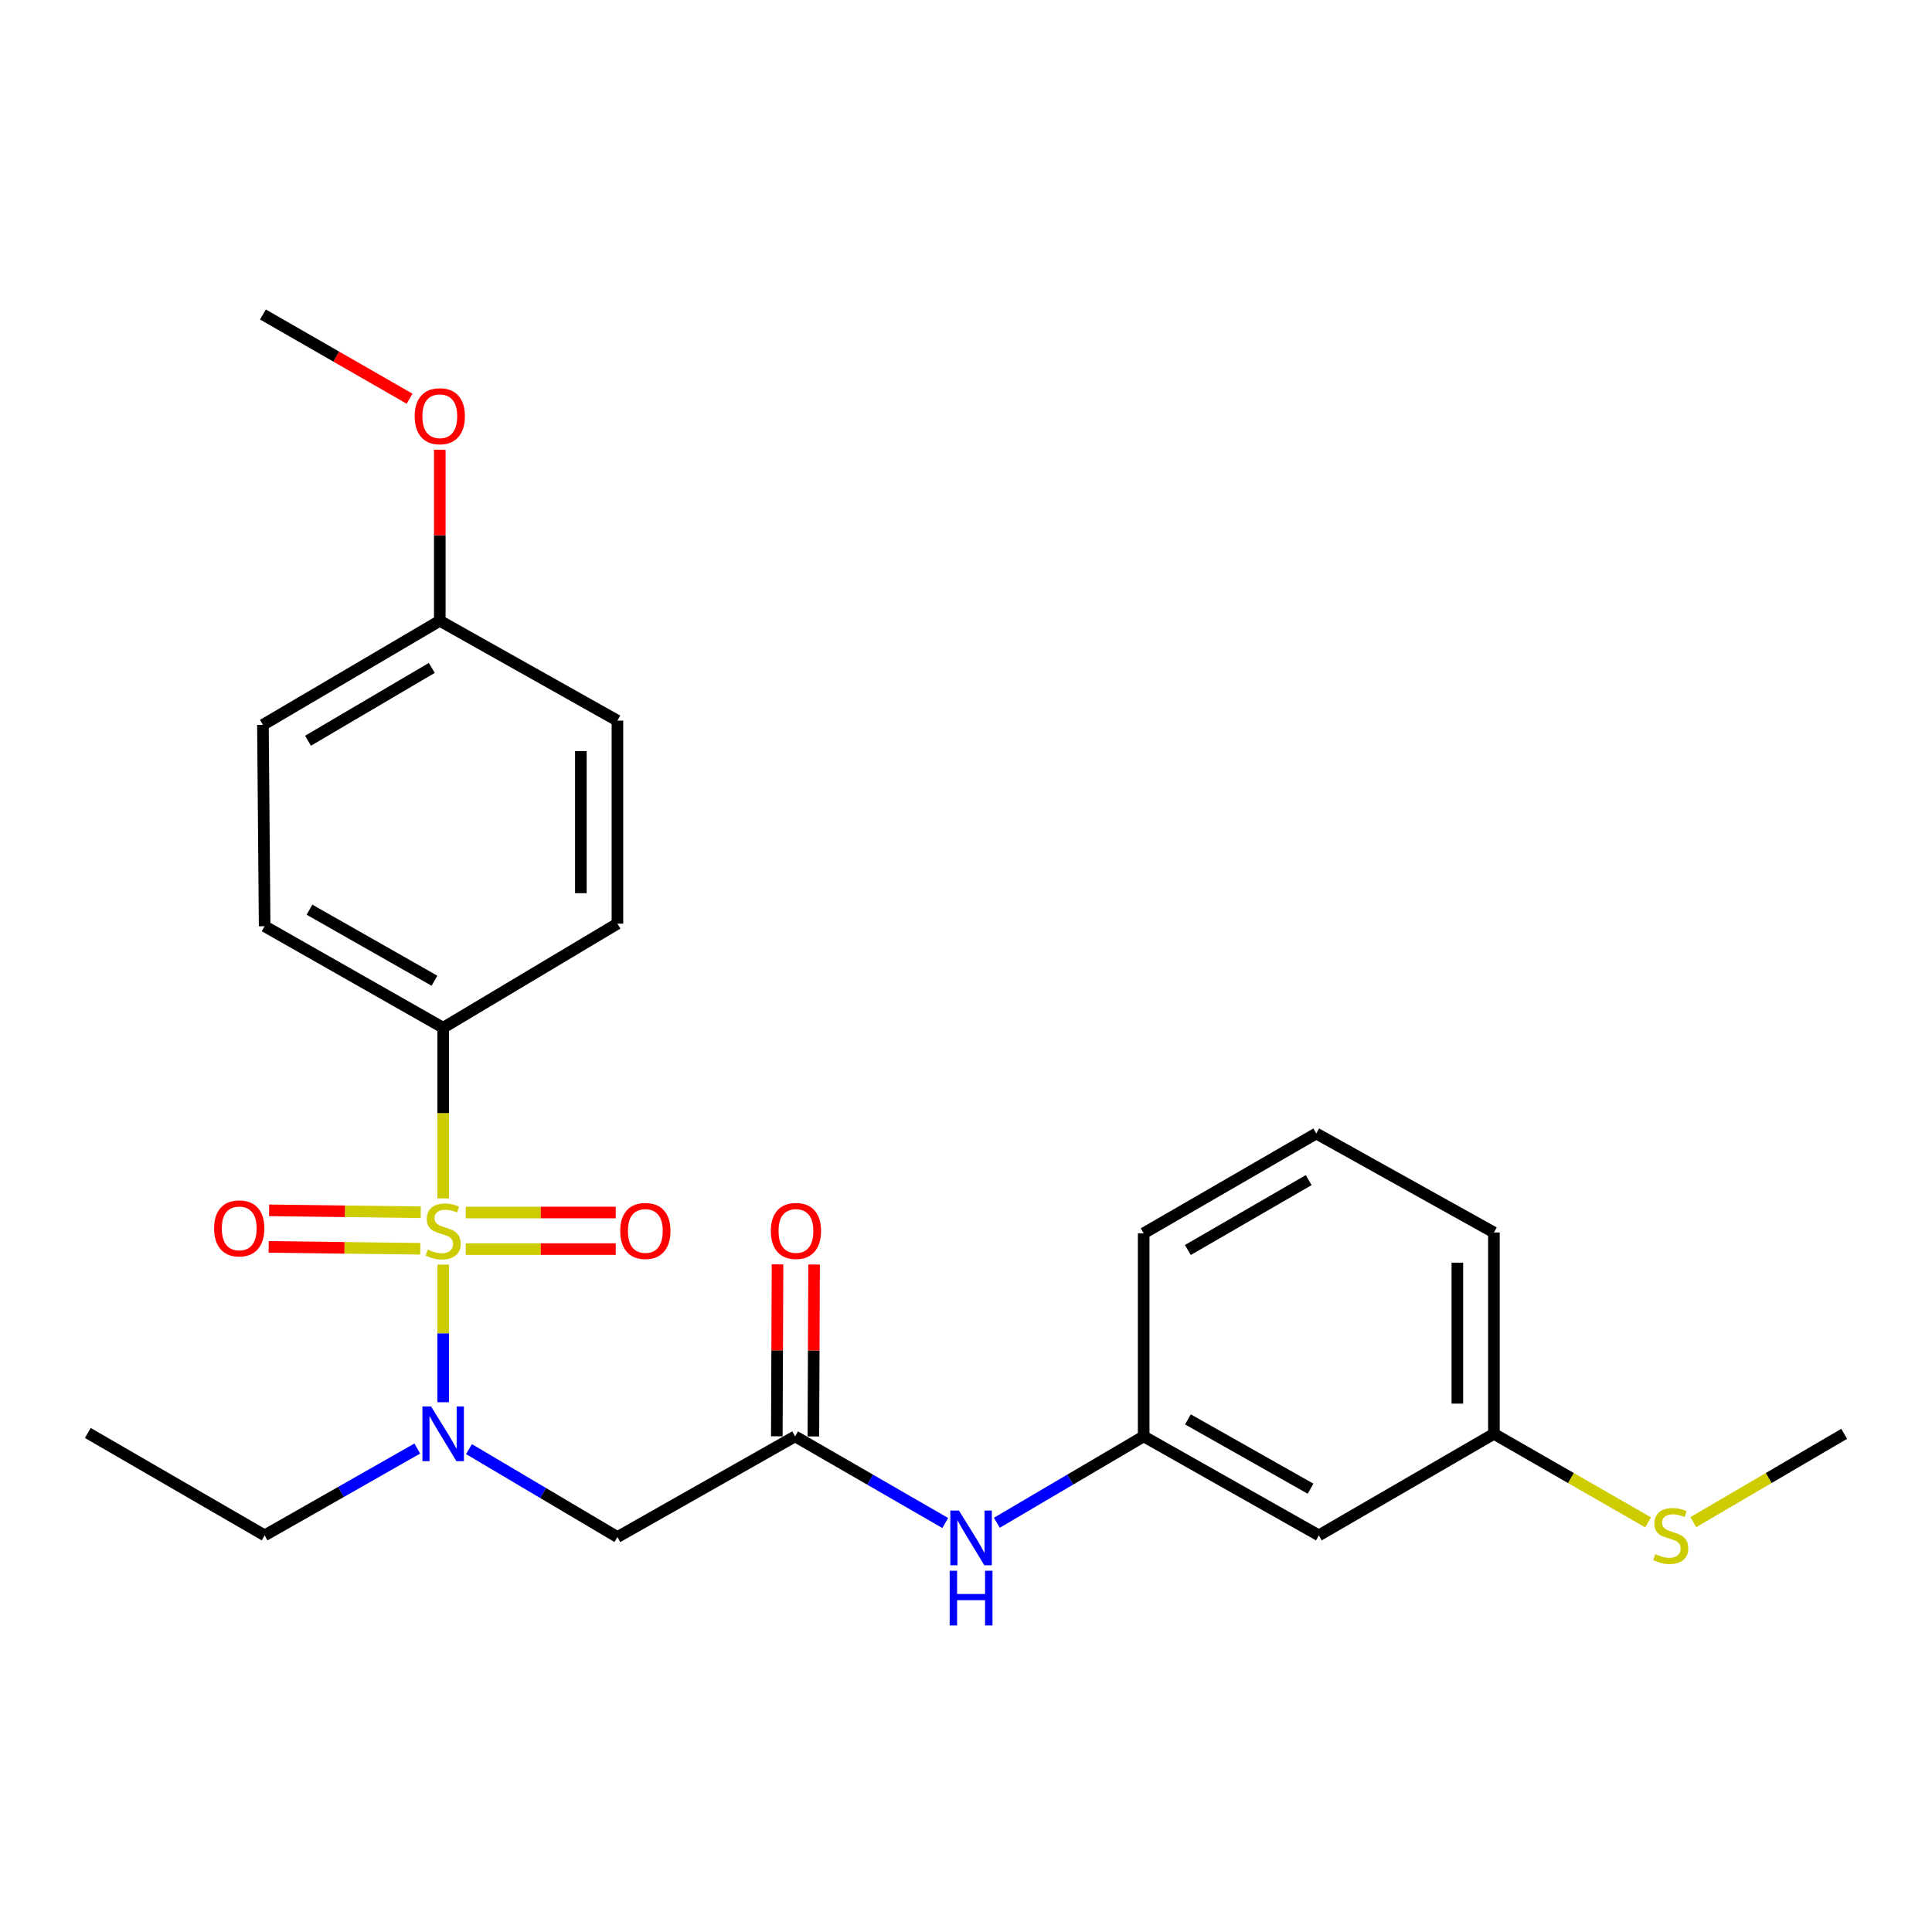 <?xml version='1.0' encoding='iso-8859-1'?>
<svg version='1.1' baseProfile='full'
              xmlns='http://www.w3.org/2000/svg'
                      xmlns:rdkit='http://www.rdkit.org/xml'
                      xmlns:xlink='http://www.w3.org/1999/xlink'
                  xml:space='preserve'
width='1000px' height='1000px' viewBox='0 0 1000 1000'>
<!-- END OF HEADER -->
<rect style='opacity:1.0;fill:#FFFFFF;stroke:none' width='1000' height='1000' x='0' y='0'> </rect>
<path class='bond-0' d='M 229.379,654.565 L 229.379,690.178' style='fill:none;fill-rule:evenodd;stroke:#CCCC00;stroke-width:6px;stroke-linecap:butt;stroke-linejoin:miter;stroke-opacity:1' />
<path class='bond-0' d='M 229.379,690.178 L 229.379,725.791' style='fill:none;fill-rule:evenodd;stroke:#0000FF;stroke-width:6px;stroke-linecap:butt;stroke-linejoin:miter;stroke-opacity:1' />
<path class='bond-3' d='M 229.379,620.31 L 229.379,576.133' style='fill:none;fill-rule:evenodd;stroke:#CCCC00;stroke-width:6px;stroke-linecap:butt;stroke-linejoin:miter;stroke-opacity:1' />
<path class='bond-3' d='M 229.379,576.133 L 229.379,531.955' style='fill:none;fill-rule:evenodd;stroke:#000000;stroke-width:6px;stroke-linecap:butt;stroke-linejoin:miter;stroke-opacity:1' />
<path class='bond-4' d='M 217.779,627.451 L 178.534,626.958' style='fill:none;fill-rule:evenodd;stroke:#CCCC00;stroke-width:6px;stroke-linecap:butt;stroke-linejoin:miter;stroke-opacity:1' />
<path class='bond-4' d='M 178.534,626.958 L 139.289,626.466' style='fill:none;fill-rule:evenodd;stroke:#FF0000;stroke-width:6px;stroke-linecap:butt;stroke-linejoin:miter;stroke-opacity:1' />
<path class='bond-4' d='M 217.542,646.371 L 178.297,645.879' style='fill:none;fill-rule:evenodd;stroke:#CCCC00;stroke-width:6px;stroke-linecap:butt;stroke-linejoin:miter;stroke-opacity:1' />
<path class='bond-4' d='M 178.297,645.879 L 139.052,645.386' style='fill:none;fill-rule:evenodd;stroke:#FF0000;stroke-width:6px;stroke-linecap:butt;stroke-linejoin:miter;stroke-opacity:1' />
<path class='bond-5' d='M 241.076,646.519 L 279.891,646.519' style='fill:none;fill-rule:evenodd;stroke:#CCCC00;stroke-width:6px;stroke-linecap:butt;stroke-linejoin:miter;stroke-opacity:1' />
<path class='bond-5' d='M 279.891,646.519 L 318.706,646.519' style='fill:none;fill-rule:evenodd;stroke:#FF0000;stroke-width:6px;stroke-linecap:butt;stroke-linejoin:miter;stroke-opacity:1' />
<path class='bond-5' d='M 241.076,627.597 L 279.891,627.597' style='fill:none;fill-rule:evenodd;stroke:#CCCC00;stroke-width:6px;stroke-linecap:butt;stroke-linejoin:miter;stroke-opacity:1' />
<path class='bond-5' d='M 279.891,627.597 L 318.706,627.597' style='fill:none;fill-rule:evenodd;stroke:#FF0000;stroke-width:6px;stroke-linecap:butt;stroke-linejoin:miter;stroke-opacity:1' />
<path class='bond-1' d='M 242.74,750.054 L 281.158,772.809' style='fill:none;fill-rule:evenodd;stroke:#0000FF;stroke-width:6px;stroke-linecap:butt;stroke-linejoin:miter;stroke-opacity:1' />
<path class='bond-1' d='M 281.158,772.809 L 319.576,795.564' style='fill:none;fill-rule:evenodd;stroke:#000000;stroke-width:6px;stroke-linecap:butt;stroke-linejoin:miter;stroke-opacity:1' />
<path class='bond-17' d='M 215.982,749.761 L 176.479,772.231' style='fill:none;fill-rule:evenodd;stroke:#0000FF;stroke-width:6px;stroke-linecap:butt;stroke-linejoin:miter;stroke-opacity:1' />
<path class='bond-17' d='M 176.479,772.231 L 136.975,794.702' style='fill:none;fill-rule:evenodd;stroke:#000000;stroke-width:6px;stroke-linecap:butt;stroke-linejoin:miter;stroke-opacity:1' />
<path class='bond-2' d='M 319.576,795.564 L 411.538,743.464' style='fill:none;fill-rule:evenodd;stroke:#000000;stroke-width:6px;stroke-linecap:butt;stroke-linejoin:miter;stroke-opacity:1' />
<path class='bond-6' d='M 411.538,743.464 L 450.399,765.888' style='fill:none;fill-rule:evenodd;stroke:#000000;stroke-width:6px;stroke-linecap:butt;stroke-linejoin:miter;stroke-opacity:1' />
<path class='bond-6' d='M 450.399,765.888 L 489.259,788.312' style='fill:none;fill-rule:evenodd;stroke:#0000FF;stroke-width:6px;stroke-linecap:butt;stroke-linejoin:miter;stroke-opacity:1' />
<path class='bond-8' d='M 420.999,743.504 L 421.184,699.011' style='fill:none;fill-rule:evenodd;stroke:#000000;stroke-width:6px;stroke-linecap:butt;stroke-linejoin:miter;stroke-opacity:1' />
<path class='bond-8' d='M 421.184,699.011 L 421.369,654.517' style='fill:none;fill-rule:evenodd;stroke:#FF0000;stroke-width:6px;stroke-linecap:butt;stroke-linejoin:miter;stroke-opacity:1' />
<path class='bond-8' d='M 402.077,743.425 L 402.262,698.932' style='fill:none;fill-rule:evenodd;stroke:#000000;stroke-width:6px;stroke-linecap:butt;stroke-linejoin:miter;stroke-opacity:1' />
<path class='bond-8' d='M 402.262,698.932 L 402.446,654.439' style='fill:none;fill-rule:evenodd;stroke:#FF0000;stroke-width:6px;stroke-linecap:butt;stroke-linejoin:miter;stroke-opacity:1' />
<path class='bond-10' d='M 229.379,531.955 L 136.975,479.414' style='fill:none;fill-rule:evenodd;stroke:#000000;stroke-width:6px;stroke-linecap:butt;stroke-linejoin:miter;stroke-opacity:1' />
<path class='bond-10' d='M 224.872,507.625 L 160.189,470.846' style='fill:none;fill-rule:evenodd;stroke:#000000;stroke-width:6px;stroke-linecap:butt;stroke-linejoin:miter;stroke-opacity:1' />
<path class='bond-11' d='M 229.379,531.955 L 319.576,478.079' style='fill:none;fill-rule:evenodd;stroke:#000000;stroke-width:6px;stroke-linecap:butt;stroke-linejoin:miter;stroke-opacity:1' />
<path class='bond-7' d='M 515.959,788.183 L 553.961,765.824' style='fill:none;fill-rule:evenodd;stroke:#0000FF;stroke-width:6px;stroke-linecap:butt;stroke-linejoin:miter;stroke-opacity:1' />
<path class='bond-7' d='M 553.961,765.824 L 591.962,743.464' style='fill:none;fill-rule:evenodd;stroke:#000000;stroke-width:6px;stroke-linecap:butt;stroke-linejoin:miter;stroke-opacity:1' />
<path class='bond-9' d='M 591.962,743.464 L 682.632,794.702' style='fill:none;fill-rule:evenodd;stroke:#000000;stroke-width:6px;stroke-linecap:butt;stroke-linejoin:miter;stroke-opacity:1' />
<path class='bond-9' d='M 614.872,734.676 L 678.341,770.542' style='fill:none;fill-rule:evenodd;stroke:#000000;stroke-width:6px;stroke-linecap:butt;stroke-linejoin:miter;stroke-opacity:1' />
<path class='bond-20' d='M 591.962,743.464 L 591.962,638.362' style='fill:none;fill-rule:evenodd;stroke:#000000;stroke-width:6px;stroke-linecap:butt;stroke-linejoin:miter;stroke-opacity:1' />
<path class='bond-12' d='M 682.632,794.702 L 773.249,742.14' style='fill:none;fill-rule:evenodd;stroke:#000000;stroke-width:6px;stroke-linecap:butt;stroke-linejoin:miter;stroke-opacity:1' />
<path class='bond-15' d='M 136.975,479.414 L 136.092,375.173' style='fill:none;fill-rule:evenodd;stroke:#000000;stroke-width:6px;stroke-linecap:butt;stroke-linejoin:miter;stroke-opacity:1' />
<path class='bond-16' d='M 319.576,478.079 L 319.576,372.997' style='fill:none;fill-rule:evenodd;stroke:#000000;stroke-width:6px;stroke-linecap:butt;stroke-linejoin:miter;stroke-opacity:1' />
<path class='bond-16' d='M 300.653,462.317 L 300.653,388.759' style='fill:none;fill-rule:evenodd;stroke:#000000;stroke-width:6px;stroke-linecap:butt;stroke-linejoin:miter;stroke-opacity:1' />
<path class='bond-13' d='M 773.249,742.14 L 813.15,765.056' style='fill:none;fill-rule:evenodd;stroke:#000000;stroke-width:6px;stroke-linecap:butt;stroke-linejoin:miter;stroke-opacity:1' />
<path class='bond-13' d='M 813.15,765.056 L 853.051,787.972' style='fill:none;fill-rule:evenodd;stroke:#CCCC00;stroke-width:6px;stroke-linecap:butt;stroke-linejoin:miter;stroke-opacity:1' />
<path class='bond-26' d='M 773.249,742.14 L 773.249,637.931' style='fill:none;fill-rule:evenodd;stroke:#000000;stroke-width:6px;stroke-linecap:butt;stroke-linejoin:miter;stroke-opacity:1' />
<path class='bond-26' d='M 754.326,726.509 L 754.326,653.562' style='fill:none;fill-rule:evenodd;stroke:#000000;stroke-width:6px;stroke-linecap:butt;stroke-linejoin:miter;stroke-opacity:1' />
<path class='bond-22' d='M 876.45,787.863 L 915.498,765.001' style='fill:none;fill-rule:evenodd;stroke:#CCCC00;stroke-width:6px;stroke-linecap:butt;stroke-linejoin:miter;stroke-opacity:1' />
<path class='bond-22' d='M 915.498,765.001 L 954.545,742.14' style='fill:none;fill-rule:evenodd;stroke:#000000;stroke-width:6px;stroke-linecap:butt;stroke-linejoin:miter;stroke-opacity:1' />
<path class='bond-14' d='M 227.634,321.318 L 319.576,372.997' style='fill:none;fill-rule:evenodd;stroke:#000000;stroke-width:6px;stroke-linecap:butt;stroke-linejoin:miter;stroke-opacity:1' />
<path class='bond-18' d='M 227.634,321.318 L 227.634,277.04' style='fill:none;fill-rule:evenodd;stroke:#000000;stroke-width:6px;stroke-linecap:butt;stroke-linejoin:miter;stroke-opacity:1' />
<path class='bond-18' d='M 227.634,277.04 L 227.634,232.762' style='fill:none;fill-rule:evenodd;stroke:#FF0000;stroke-width:6px;stroke-linecap:butt;stroke-linejoin:miter;stroke-opacity:1' />
<path class='bond-25' d='M 227.634,321.318 L 136.092,375.173' style='fill:none;fill-rule:evenodd;stroke:#000000;stroke-width:6px;stroke-linecap:butt;stroke-linejoin:miter;stroke-opacity:1' />
<path class='bond-25' d='M 223.498,345.706 L 159.419,383.404' style='fill:none;fill-rule:evenodd;stroke:#000000;stroke-width:6px;stroke-linecap:butt;stroke-linejoin:miter;stroke-opacity:1' />
<path class='bond-24' d='M 136.975,794.702 L 45.455,741.698' style='fill:none;fill-rule:evenodd;stroke:#000000;stroke-width:6px;stroke-linecap:butt;stroke-linejoin:miter;stroke-opacity:1' />
<path class='bond-23' d='M 211.995,206.372 L 174.044,184.576' style='fill:none;fill-rule:evenodd;stroke:#FF0000;stroke-width:6px;stroke-linecap:butt;stroke-linejoin:miter;stroke-opacity:1' />
<path class='bond-23' d='M 174.044,184.576 L 136.092,162.781' style='fill:none;fill-rule:evenodd;stroke:#000000;stroke-width:6px;stroke-linecap:butt;stroke-linejoin:miter;stroke-opacity:1' />
<path class='bond-19' d='M 681.297,586.693 L 591.962,638.362' style='fill:none;fill-rule:evenodd;stroke:#000000;stroke-width:6px;stroke-linecap:butt;stroke-linejoin:miter;stroke-opacity:1' />
<path class='bond-19' d='M 677.37,610.823 L 614.836,646.991' style='fill:none;fill-rule:evenodd;stroke:#000000;stroke-width:6px;stroke-linecap:butt;stroke-linejoin:miter;stroke-opacity:1' />
<path class='bond-21' d='M 681.297,586.693 L 773.249,637.931' style='fill:none;fill-rule:evenodd;stroke:#000000;stroke-width:6px;stroke-linecap:butt;stroke-linejoin:miter;stroke-opacity:1' />
<path  class='atom-0' d='M 221.379 646.778
Q 221.699 646.898, 223.019 647.458
Q 224.339 648.018, 225.779 648.378
Q 227.259 648.698, 228.699 648.698
Q 231.379 648.698, 232.939 647.418
Q 234.499 646.098, 234.499 643.818
Q 234.499 642.258, 233.699 641.298
Q 232.939 640.338, 231.739 639.818
Q 230.539 639.298, 228.539 638.698
Q 226.019 637.938, 224.499 637.218
Q 223.019 636.498, 221.939 634.978
Q 220.899 633.458, 220.899 630.898
Q 220.899 627.338, 223.299 625.138
Q 225.739 622.938, 230.539 622.938
Q 233.819 622.938, 237.539 624.498
L 236.619 627.578
Q 233.219 626.178, 230.659 626.178
Q 227.899 626.178, 226.379 627.338
Q 224.859 628.458, 224.899 630.418
Q 224.899 631.938, 225.659 632.858
Q 226.459 633.778, 227.579 634.298
Q 228.739 634.818, 230.659 635.418
Q 233.219 636.218, 234.739 637.018
Q 236.259 637.818, 237.339 639.458
Q 238.459 641.058, 238.459 643.818
Q 238.459 647.738, 235.819 649.858
Q 233.219 651.938, 228.859 651.938
Q 226.339 651.938, 224.419 651.378
Q 222.539 650.858, 220.299 649.938
L 221.379 646.778
' fill='#CCCC00'/>
<path  class='atom-1' d='M 223.119 727.98
L 232.399 742.98
Q 233.319 744.46, 234.799 747.14
Q 236.279 749.82, 236.359 749.98
L 236.359 727.98
L 240.119 727.98
L 240.119 756.3
L 236.239 756.3
L 226.279 739.9
Q 225.119 737.98, 223.879 735.78
Q 222.679 733.58, 222.319 732.9
L 222.319 756.3
L 218.639 756.3
L 218.639 727.98
L 223.119 727.98
' fill='#0000FF'/>
<path  class='atom-5' d='M 110.824 635.813
Q 110.824 629.013, 114.184 625.213
Q 117.544 621.413, 123.824 621.413
Q 130.104 621.413, 133.464 625.213
Q 136.824 629.013, 136.824 635.813
Q 136.824 642.693, 133.424 646.613
Q 130.024 650.493, 123.824 650.493
Q 117.584 650.493, 114.184 646.613
Q 110.824 642.733, 110.824 635.813
M 123.824 647.293
Q 128.144 647.293, 130.464 644.413
Q 132.824 641.493, 132.824 635.813
Q 132.824 630.253, 130.464 627.453
Q 128.144 624.613, 123.824 624.613
Q 119.504 624.613, 117.144 627.413
Q 114.824 630.213, 114.824 635.813
Q 114.824 641.533, 117.144 644.413
Q 119.504 647.293, 123.824 647.293
' fill='#FF0000'/>
<path  class='atom-6' d='M 321.03 637.138
Q 321.03 630.338, 324.39 626.538
Q 327.75 622.738, 334.03 622.738
Q 340.31 622.738, 343.67 626.538
Q 347.03 630.338, 347.03 637.138
Q 347.03 644.018, 343.63 647.938
Q 340.23 651.818, 334.03 651.818
Q 327.79 651.818, 324.39 647.938
Q 321.03 644.058, 321.03 637.138
M 334.03 648.618
Q 338.35 648.618, 340.67 645.738
Q 343.03 642.818, 343.03 637.138
Q 343.03 631.578, 340.67 628.778
Q 338.35 625.938, 334.03 625.938
Q 329.71 625.938, 327.35 628.738
Q 325.03 631.538, 325.03 637.138
Q 325.03 642.858, 327.35 645.738
Q 329.71 648.618, 334.03 648.618
' fill='#FF0000'/>
<path  class='atom-7' d='M 496.368 781.866
L 505.648 796.866
Q 506.568 798.346, 508.048 801.026
Q 509.528 803.706, 509.608 803.866
L 509.608 781.866
L 513.368 781.866
L 513.368 810.186
L 509.488 810.186
L 499.528 793.786
Q 498.368 791.866, 497.128 789.666
Q 495.928 787.466, 495.568 786.786
L 495.568 810.186
L 491.888 810.186
L 491.888 781.866
L 496.368 781.866
' fill='#0000FF'/>
<path  class='atom-7' d='M 491.548 813.018
L 495.388 813.018
L 495.388 825.058
L 509.868 825.058
L 509.868 813.018
L 513.708 813.018
L 513.708 841.338
L 509.868 841.338
L 509.868 828.258
L 495.388 828.258
L 495.388 841.338
L 491.548 841.338
L 491.548 813.018
' fill='#0000FF'/>
<path  class='atom-9' d='M 398.98 637.138
Q 398.98 630.338, 402.34 626.538
Q 405.7 622.738, 411.98 622.738
Q 418.26 622.738, 421.62 626.538
Q 424.98 630.338, 424.98 637.138
Q 424.98 644.018, 421.58 647.938
Q 418.18 651.818, 411.98 651.818
Q 405.74 651.818, 402.34 647.938
Q 398.98 644.058, 398.98 637.138
M 411.98 648.618
Q 416.3 648.618, 418.62 645.738
Q 420.98 642.818, 420.98 637.138
Q 420.98 631.578, 418.62 628.778
Q 416.3 625.938, 411.98 625.938
Q 407.66 625.938, 405.3 628.738
Q 402.98 631.538, 402.98 637.138
Q 402.98 642.858, 405.3 645.738
Q 407.66 648.618, 411.98 648.618
' fill='#FF0000'/>
<path  class='atom-14' d='M 856.77 804.422
Q 857.09 804.542, 858.41 805.102
Q 859.73 805.662, 861.17 806.022
Q 862.65 806.342, 864.09 806.342
Q 866.77 806.342, 868.33 805.062
Q 869.89 803.742, 869.89 801.462
Q 869.89 799.902, 869.09 798.942
Q 868.33 797.982, 867.13 797.462
Q 865.93 796.942, 863.93 796.342
Q 861.41 795.582, 859.89 794.862
Q 858.41 794.142, 857.33 792.622
Q 856.29 791.102, 856.29 788.542
Q 856.29 784.982, 858.69 782.782
Q 861.13 780.582, 865.93 780.582
Q 869.21 780.582, 872.93 782.142
L 872.01 785.222
Q 868.61 783.822, 866.05 783.822
Q 863.29 783.822, 861.77 784.982
Q 860.25 786.102, 860.29 788.062
Q 860.29 789.582, 861.05 790.502
Q 861.85 791.422, 862.97 791.942
Q 864.13 792.462, 866.05 793.062
Q 868.61 793.862, 870.13 794.662
Q 871.65 795.462, 872.73 797.102
Q 873.85 798.702, 873.85 801.462
Q 873.85 805.382, 871.21 807.502
Q 868.61 809.582, 864.25 809.582
Q 861.73 809.582, 859.81 809.022
Q 857.93 808.502, 855.69 807.582
L 856.77 804.422
' fill='#CCCC00'/>
<path  class='atom-19' d='M 214.634 215.433
Q 214.634 208.633, 217.994 204.833
Q 221.354 201.033, 227.634 201.033
Q 233.914 201.033, 237.274 204.833
Q 240.634 208.633, 240.634 215.433
Q 240.634 222.313, 237.234 226.233
Q 233.834 230.113, 227.634 230.113
Q 221.394 230.113, 217.994 226.233
Q 214.634 222.353, 214.634 215.433
M 227.634 226.913
Q 231.954 226.913, 234.274 224.033
Q 236.634 221.113, 236.634 215.433
Q 236.634 209.873, 234.274 207.073
Q 231.954 204.233, 227.634 204.233
Q 223.314 204.233, 220.954 207.033
Q 218.634 209.833, 218.634 215.433
Q 218.634 221.153, 220.954 224.033
Q 223.314 226.913, 227.634 226.913
' fill='#FF0000'/>
</svg>
